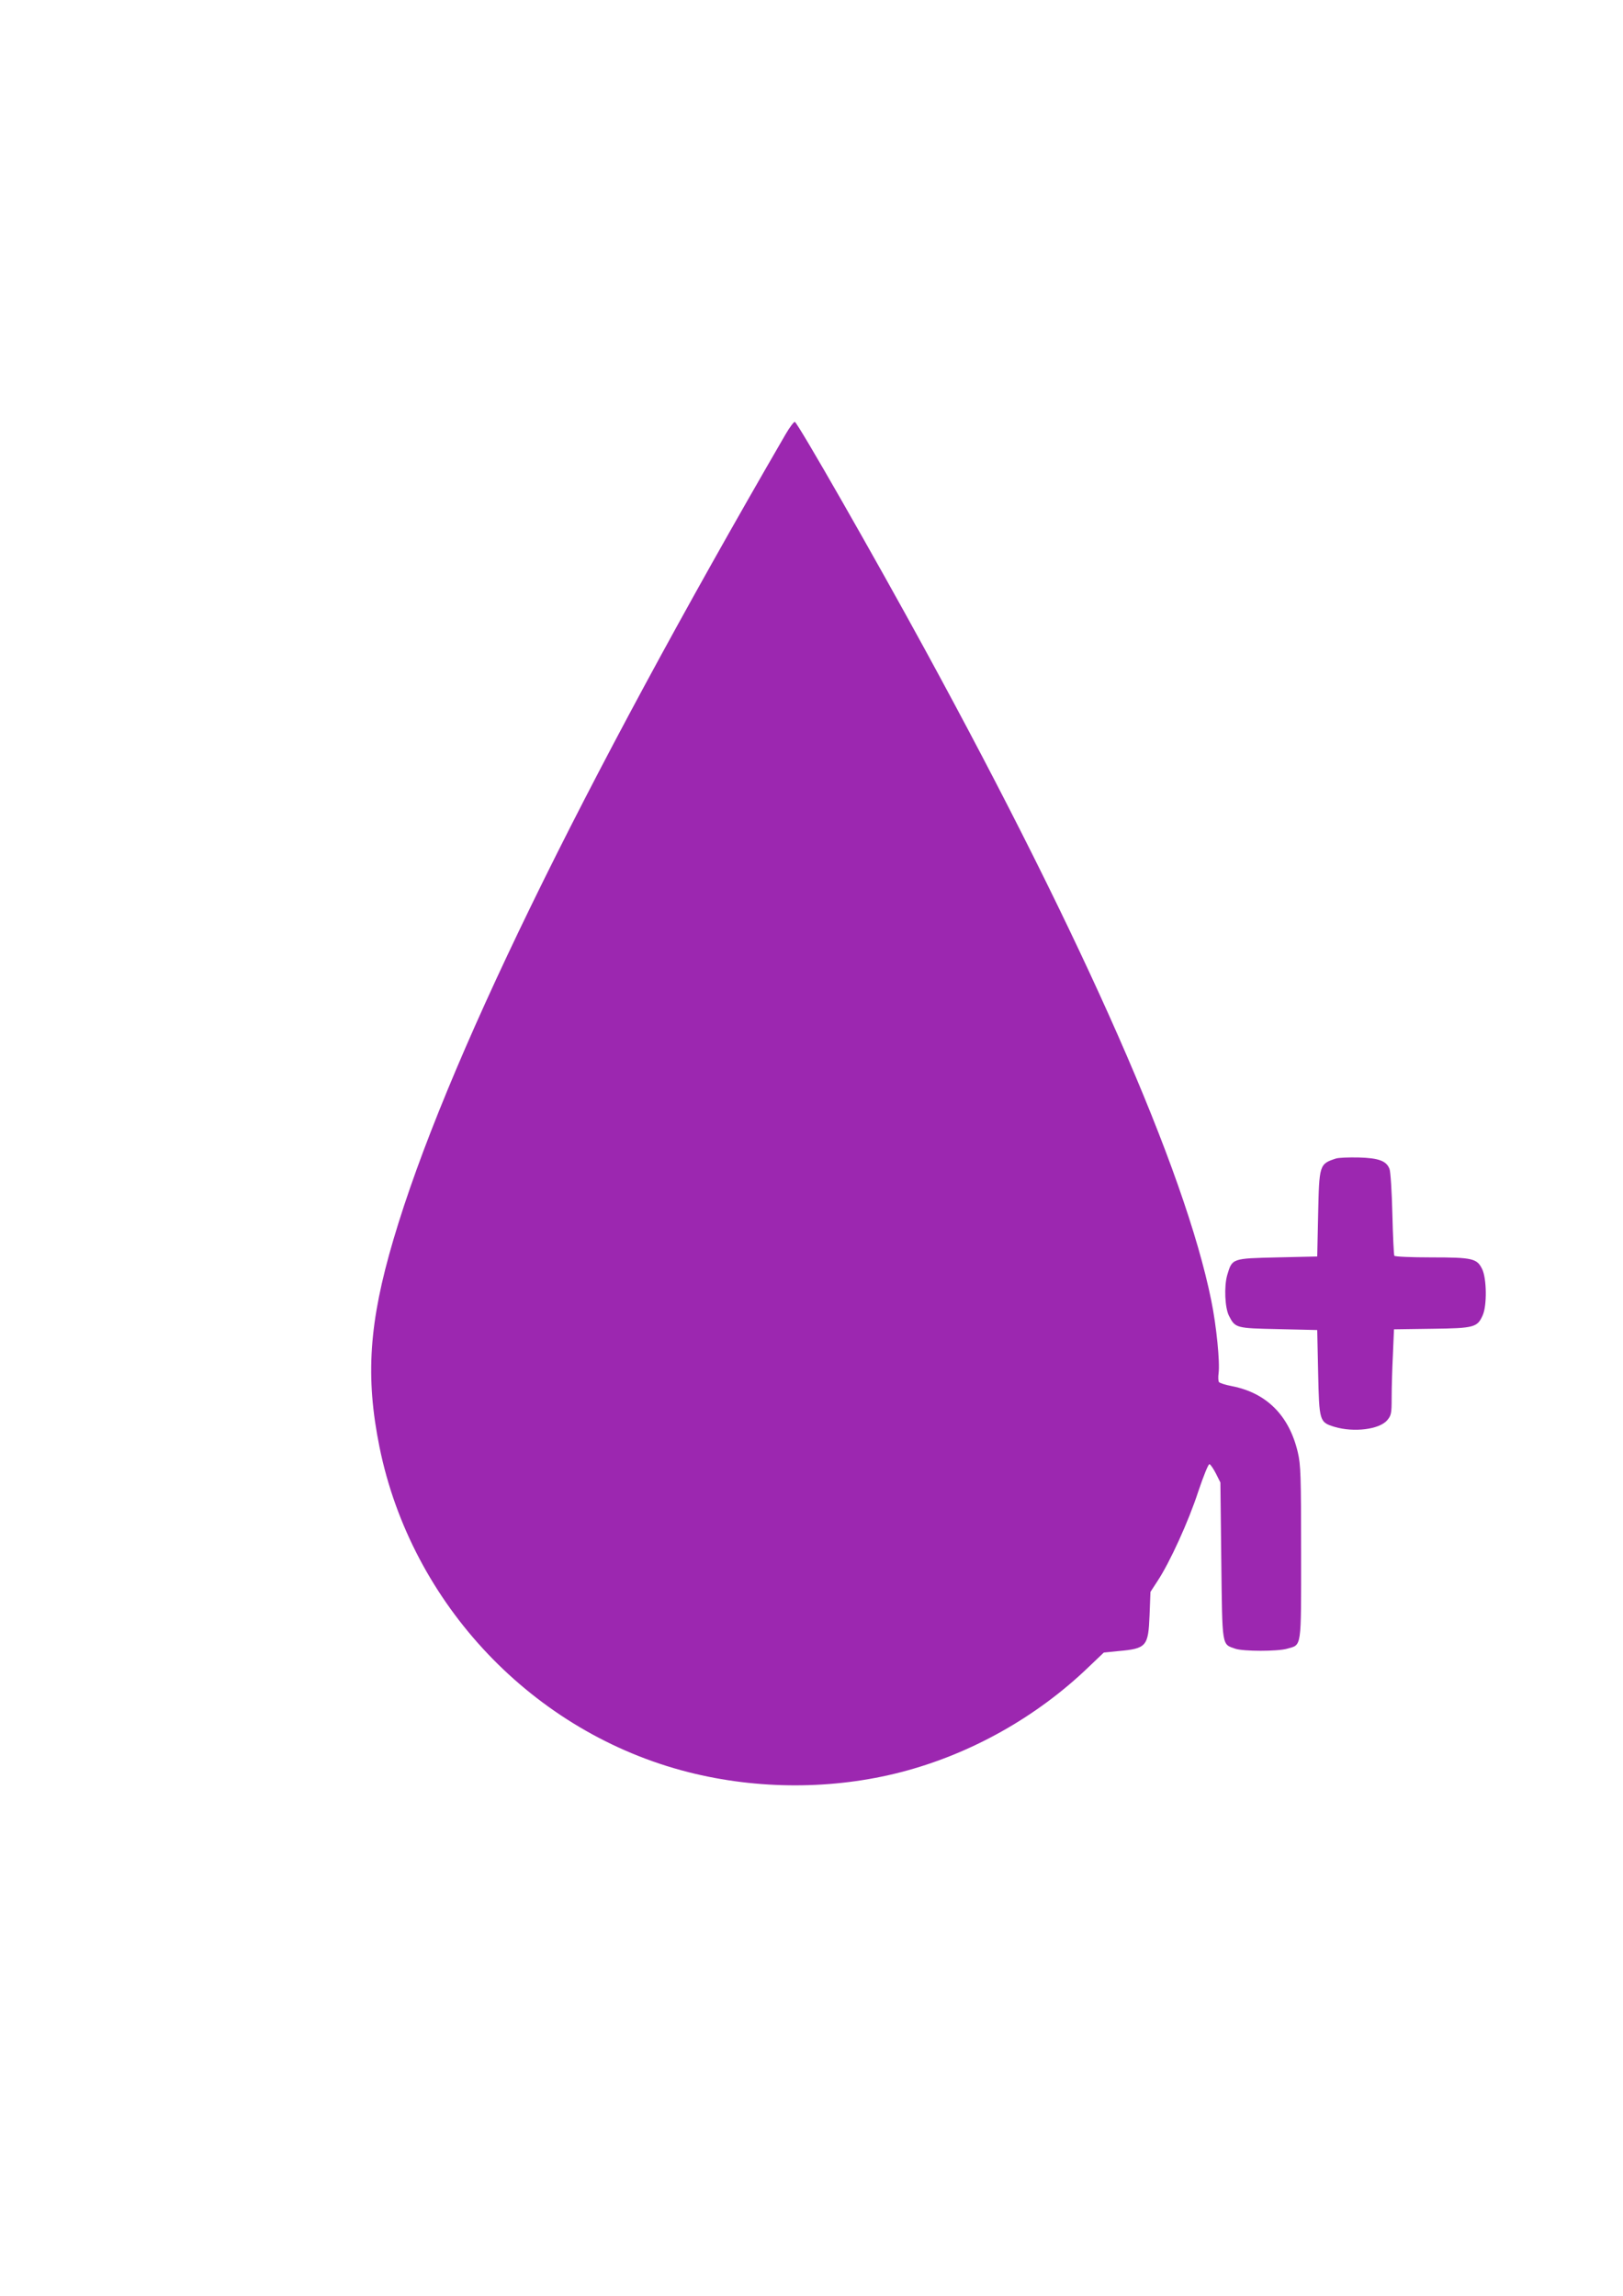 <?xml version="1.0" standalone="no"?>
<!DOCTYPE svg PUBLIC "-//W3C//DTD SVG 20010904//EN"
 "http://www.w3.org/TR/2001/REC-SVG-20010904/DTD/svg10.dtd">
<svg version="1.0" xmlns="http://www.w3.org/2000/svg"
 width="905pt" height="1280pt" viewBox="0 0 905 1280"
 preserveAspectRatio="xMidYMid meet">
<g transform="translate(0,1280) scale(0.1,-0.1)"
fill="#9c27b0" stroke="none">
<path d="M4380 10378 c-1150 -1982 -1902 -3525 -2186 -4488 -137 -463 -157
-766 -78 -1157 178 -878 859 -1594 1723 -1813 386 -98 808 -98 1188 1 385 100
753 306 1043 585 l85 81 80 8 c158 14 168 26 175 199 l5 131 39 60 c69 104
174 335 227 498 30 89 57 156 63 154 6 -1 22 -25 36 -52 l25 -50 5 -436 c6
-489 2 -464 79 -491 46 -15 233 -15 287 0 84 24 79 -8 79 536 0 429 -2 489
-18 558 -48 206 -174 332 -367 370 -36 7 -69 17 -73 23 -4 5 -5 28 -2 50 8 60
-12 264 -41 405 -147 727 -705 1996 -1597 3630 -282 517 -708 1262 -725 1268
-5 1 -29 -30 -52 -70z"/>
<path d="M7449 6341 c-92 -30 -93 -34 -99 -311 l-5 -235 -221 -5 c-256 -6
-253 -5 -281 -99 -18 -64 -13 -182 10 -227 35 -68 38 -69 276 -74 l216 -5 5
-235 c6 -275 7 -279 92 -305 108 -32 250 -14 293 37 23 27 25 38 25 126 0 53
3 161 7 239 l6 142 211 3 c238 3 254 8 284 76 24 54 22 204 -3 256 -29 60 -53
66 -284 66 -113 0 -202 4 -206 9 -3 5 -8 110 -11 233 -3 123 -10 236 -16 251
-17 45 -60 61 -173 64 -55 1 -112 -1 -126 -6z"/>
</g>
</svg>
